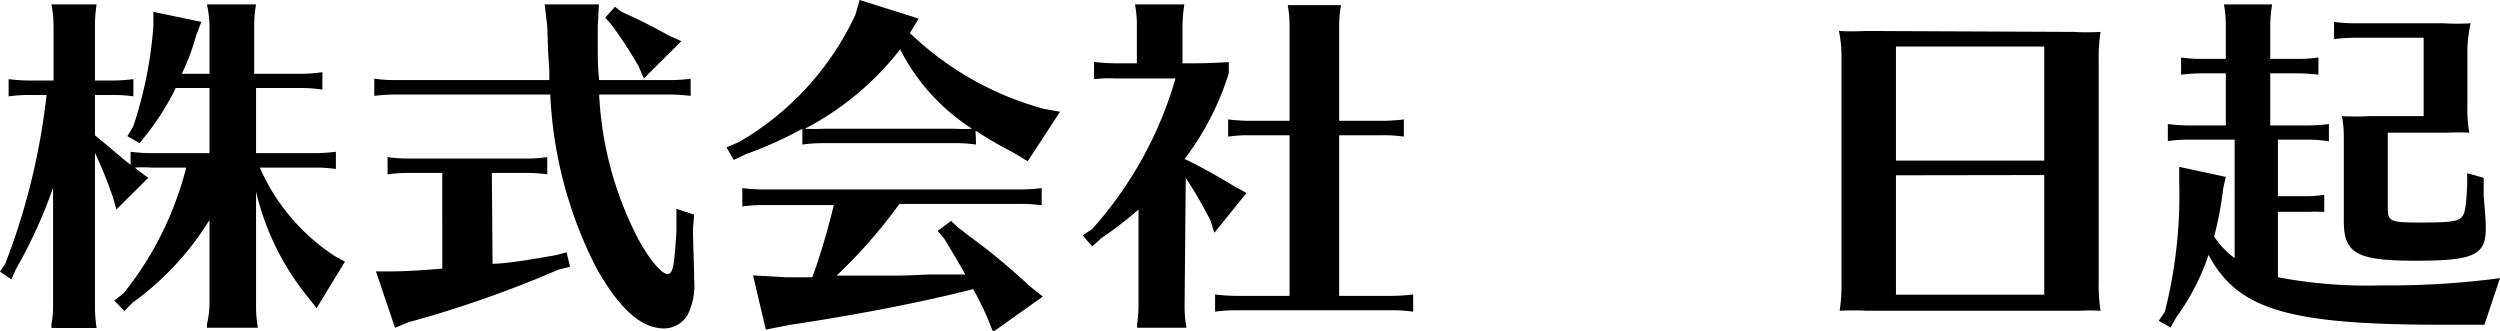 <svg xmlns="http://www.w3.org/2000/svg" viewBox="0 0 107.4 14.21"><g id="レイヤー_2" data-name="レイヤー 2"><g id="レイヤー_6" data-name="レイヤー 6"><path d="M9,9.45A12.39,12.39,0,0,1,5.7,13l-.36.36-.43-.45.4-.31A14.22,14.22,0,0,0,8,7.2H6.53a5.5,5.5,0,0,0-.74,0L6,7.37l.37.27L5,9l-.15-.53a18.47,18.47,0,0,0-.77-1.9v6.6a6,6,0,0,0,.07.92H2.21v-.15a4.48,4.48,0,0,0,.07-.77V8.06A20.55,20.55,0,0,1,.68,11.57L.49,12,0,11.67l.23-.35A28.93,28.93,0,0,0,2,4.08h-.7a6.28,6.28,0,0,0-.93.06V3.4a7.88,7.88,0,0,0,.93.06h1V1.11A4.75,4.75,0,0,0,2.21.19H4.15a6,6,0,0,0-.07.92V3.46H4.8a7.62,7.62,0,0,0,.93-.06v.74a6,6,0,0,0-.93-.06H4.08V5.81L4.31,6l1,.84.3.24V6.52a7.72,7.72,0,0,0,.92.06H9V3.78H7.55a10.86,10.86,0,0,1-1.26,2L6,6.15l-.53-.3.25-.41A17.59,17.59,0,0,0,6.59,1.1V.51L8.65.94l-.23.6a9,9,0,0,1-.61,1.63H9V1.11A4.75,4.75,0,0,0,8.89.19H11a5.14,5.14,0,0,0-.08.92V3.17h2a6.09,6.09,0,0,0,.93-.07v.75a6.09,6.09,0,0,0-.93-.07H11v2.8h2.5a7.62,7.62,0,0,0,.93-.06v.74a6,6,0,0,0-.93-.06H11.16A8.75,8.75,0,0,0,14.38,11l.44.24-1.22,2-.35-.45A11.24,11.24,0,0,1,11,8.23v4.93a5.14,5.14,0,0,0,.08.92H8.89l0-.15A4.39,4.39,0,0,0,9,13.16Z"/><path d="M17,4.06a7.85,7.85,0,0,0-.92.06V3.38a6.07,6.07,0,0,0,.92.06h6.6l0-.41c-.06-.84-.06-1-.09-1.89L23.4.19h2.33l-.05.92v.57c0,1,0,1.18.06,1.76h3a6,6,0,0,0,.93-.06v.74a7.62,7.62,0,0,0-.93-.06h-3a15,15,0,0,0,1.68,6.21c.46.85,1,1.5,1.25,1.5s.29-.33.39-1.82V9.71l0-.74.76.25-.05.62c0,.57.05,1.49.05,2.16a2.89,2.89,0,0,1-.28,1.53,1.2,1.2,0,0,1-1,.58c-1,0-1.92-.84-2.9-2.56a18.06,18.06,0,0,1-2-7.49Zm4.16,7.27c.62,0,1.82-.21,2.73-.37l.45-.12.15.62-.49.12a48.35,48.35,0,0,1-6.44,2.26l-.59.24-.82-2.42h.62c.76,0,1.75-.08,2.23-.12V7.43H17.58a6.28,6.28,0,0,0-.93.06V6.75a6.12,6.12,0,0,0,.93.06h5a6,6,0,0,0,.93-.06v.74a6,6,0,0,0-.93-.06H21.13ZM26.7.51a21.44,21.44,0,0,1,2,1l.57.26L27.66,3.37l-.23-.53A17.15,17.15,0,0,0,26.22,1L26,.76l.42-.47Z"/><path d="M41.93,6.21A6,6,0,0,0,41,6.15H35.4a6.28,6.28,0,0,0-.93.06V5.53a16.43,16.43,0,0,1-2.42,1.09l-.53.25-.31-.54.54-.23a12.32,12.32,0,0,0,5-5.47L36.93,0l2.54.8-.38.62a13.36,13.36,0,0,0,5.77,3.26l.68.12L44.15,6.93l-.66-.4A15.93,15.93,0,0,1,42,5.67s0,0-.09-.06ZM38.64,8.76a22,22,0,0,1-2.7,3.08h2.22c.67,0,.7,0,1.78-.05l1.53,0c-.27-.48-.39-.68-.88-1.5l-.31-.37.58-.43.27.26.2.15.29.23a26.5,26.5,0,0,1,2.6,2.15l.58.46-2.14,1.52-.22-.56a13.78,13.78,0,0,0-.63-1.28c-2.18.56-5.13,1.13-7.91,1.54l-1,.2-.55-2.33,1.37.08H34.9a30.12,30.12,0,0,0,.92-3.1h-3a6.28,6.28,0,0,0-.93.06V8.08a7.88,7.88,0,0,0,.93.06h11a7.62,7.62,0,0,0,.93-.06v.74a6,6,0,0,0-.93-.06ZM41,5.53a5.58,5.58,0,0,0,.76,0,8.75,8.75,0,0,1-3.09-3.41,12.46,12.46,0,0,1-4.09,3.41,8,8,0,0,0,.82,0Z"/><path d="M50.89,13.16a5.14,5.14,0,0,0,.08.92H48.85l0-.15a5.63,5.63,0,0,0,.06-.77V9a15.58,15.58,0,0,1-1.61,1.24l-.38.35-.41-.48.41-.27a16.59,16.59,0,0,0,3.58-6.47H47.94A6.28,6.28,0,0,0,47,3.4V2.66a7.88,7.88,0,0,0,.93.06h.91V1.11a4.75,4.75,0,0,0-.08-.92h2.12a6.3,6.3,0,0,0-.08.92V2.72h.13c.58,0,.89,0,1.86-.05v.47a11.94,11.94,0,0,1-1.9,3.69c.53.24,1.53.8,2.18,1.2l.48.26L52.17,10,52,9.47a18.91,18.91,0,0,0-1.06-1.83Zm6.64-.45h2.25a7.62,7.62,0,0,0,.93-.06v.74a6,6,0,0,0-.93-.06H53.13a6.28,6.28,0,0,0-.93.06v-.74a7.75,7.75,0,0,0,.93.06H55.4V5.81H53.68a6.24,6.24,0,0,0-.92.06V5.13a7.72,7.72,0,0,0,.92.06H55.4V1.14a4.75,4.75,0,0,0-.08-.92h2.29a5.21,5.21,0,0,0-.08.92V5.19h1.85a7.62,7.62,0,0,0,.93-.06v.74a6,6,0,0,0-.93-.06H57.53Z"/><path d="M89.08,1.37a9.69,9.69,0,0,0,1.16,0,7.16,7.16,0,0,0-.08,1.23v9.52a7.16,7.16,0,0,0,.08,1.23,9,9,0,0,0-.91,0H80.19a10.13,10.13,0,0,0-1.16,0,6.87,6.87,0,0,0,.08-1.23V2.56A5.44,5.44,0,0,0,79,1.33a11.09,11.09,0,0,0,1.16,0ZM81.45,2V6.9h6.37V2Zm0,5.53v5.13h6.37V7.52Z"/><path d="M97.86,11.91a20.42,20.42,0,0,0,4.44.35,36.2,36.2,0,0,0,5.1-.31l-.67,2c-.38,0-.92,0-1.85,0-6.58,0-8.75-.65-10-3a9.8,9.8,0,0,1-1.38,2.67l-.25.45-.51-.29L93,13.4a20.4,20.4,0,0,0,.62-5.56l0-.67,2,.43-.11.49a15.15,15.15,0,0,1-.39,2.07,3.56,3.56,0,0,0,.88.93V6H94.06a6.28,6.28,0,0,0-.93.06V5.33a7.75,7.75,0,0,0,.93.06h1.56V3.15h-1a7.85,7.85,0,0,0-.92.06V2.47a6,6,0,0,0,.92.06h1V1.11a4.75,4.75,0,0,0-.08-.92h2.07a6.3,6.3,0,0,0-.08.92V2.53h1.14a6,6,0,0,0,.93-.06v.74a7.62,7.62,0,0,0-.93-.06H97.53V5.39h1.59a7.62,7.62,0,0,0,.93-.06v.74A6,6,0,0,0,99.12,6H97.86V8.43h1.08a5.87,5.87,0,0,0,.91-.06V9.1l-.2,0a2.47,2.47,0,0,0-.39,0h-1.4ZM106,4.57a5.83,5.83,0,0,0,.08,1.13,8.92,8.92,0,0,0-.91,0h-2.59V8.93c0,.58.09.63,1.39.63s1.6-.05,1.77-.22.2-.48.25-1.36l0-.54.71.2,0,.47,0,.32c.07.8.09,1.1.09,1.38,0,1.15-.51,1.39-3,1.39s-3.1-.28-3.1-1.69V5.91a4.77,4.77,0,0,0-.08-.92,11.22,11.22,0,0,0,1.16,0h2.35V1.62h-2.92a8,8,0,0,0-.93.06V.94a6.2,6.2,0,0,0,.93.06h3.78a9.69,9.69,0,0,0,1.16,0A5.78,5.78,0,0,0,106,2.08Z"/></g></g></svg>